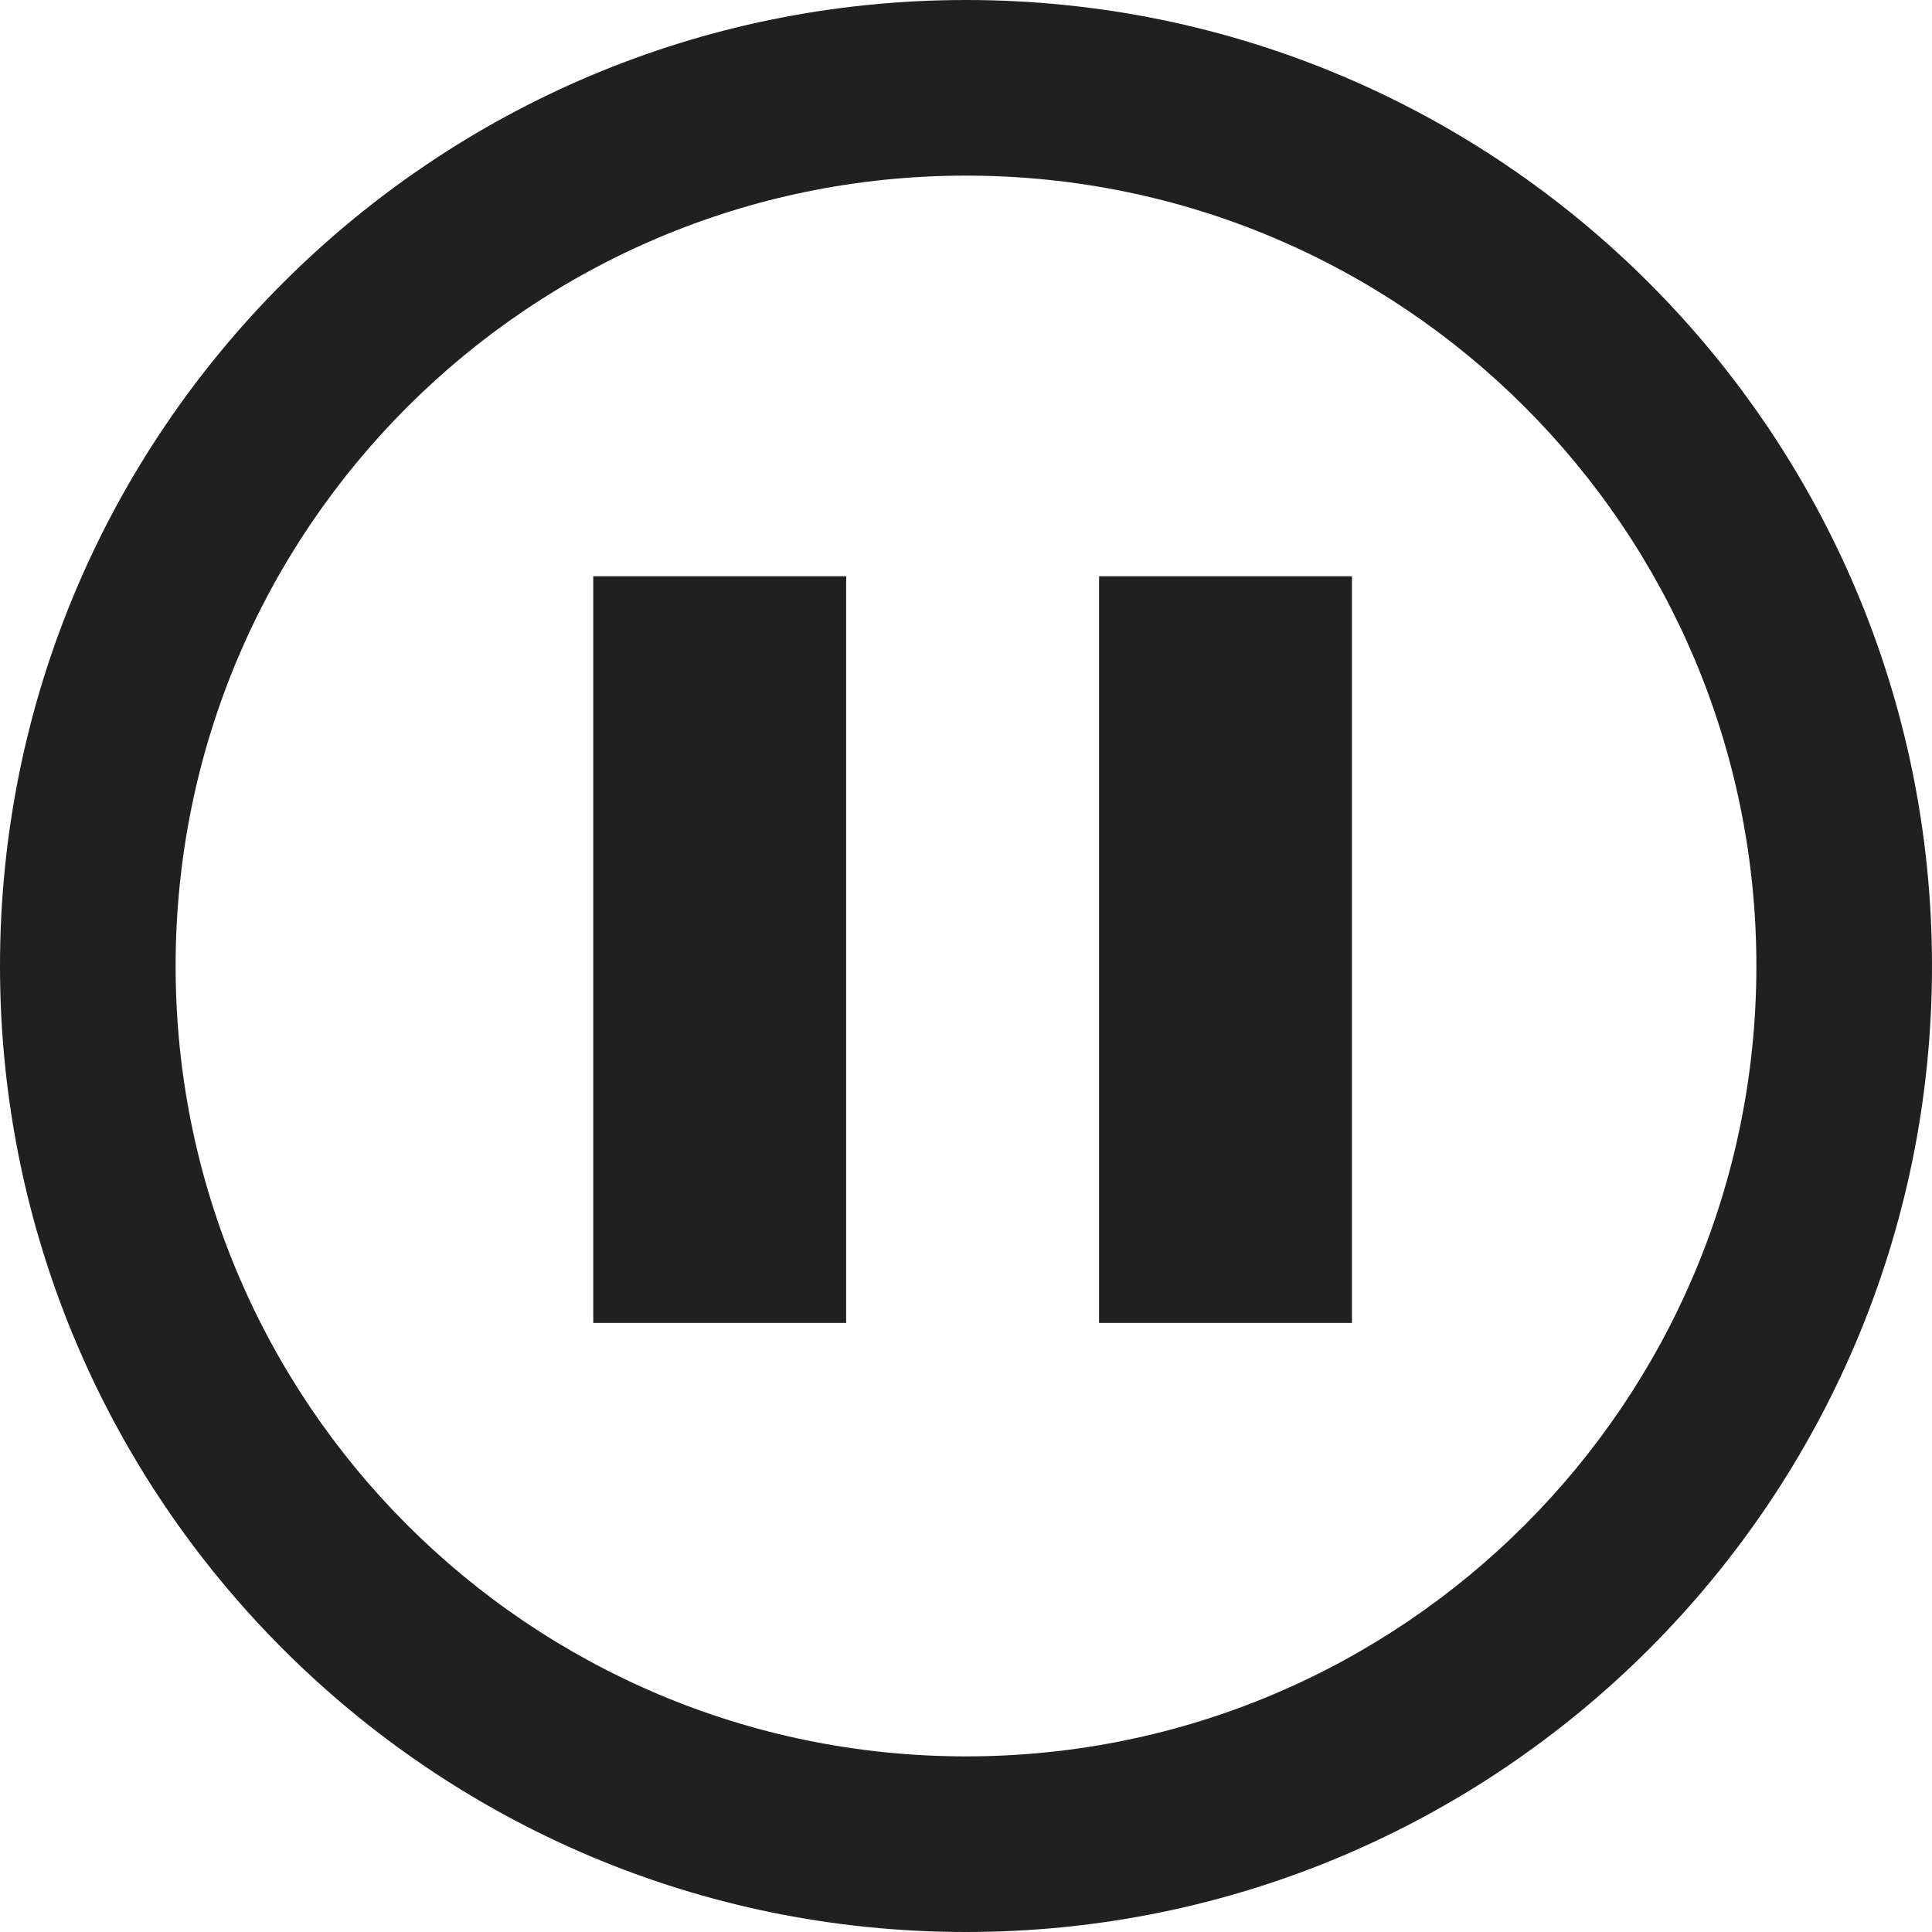 <?xml version="1.0" encoding="UTF-8" standalone="no"?>
<svg
 width="30"
 height="30"
 viewBox="0 0 30 30"
 fill="none"
 version="1.1"
 id="svg138"
 sodipodi:docname="button-pause-blk.svg"
 inkscape:version="1.2.2 (b0a84865, 2022-12-01)"
 xmlns:inkscape="http://www.inkscape.org/namespaces/inkscape"
 xmlns:sodipodi="http://sodipodi.sourceforge.net/DTD/sodipodi-0.dtd"
 xmlns="http://www.w3.org/2000/svg"
 xmlns:svg="http://www.w3.org/2000/svg">
<defs
 id="defs142" />
<sodipodi:namedview
 id="namedview140"
 pagecolor="#ffffff"
 bordercolor="#000000"
 borderopacity="0.25"
 inkscape:showpageshadow="2"
 inkscape:pageopacity="0.0"
 inkscape:pagecheckerboard="0"
 inkscape:deskcolor="#d1d1d1"
 showgrid="false"
 inkscape:zoom="3.7822847"
 inkscape:cx="10.575618"
 inkscape:cy="18.903918"
 inkscape:window-width="1491"
 inkscape:window-height="1111"
 inkscape:window-x="295"
 inkscape:window-y="25"
 inkscape:window-maximized="0"
 inkscape:current-layer="svg138" />
<g
 id="g3757"
 style="fill:#202020;fill-opacity:1">
<path
 d="M 9.212,8.948 H 13.139 V 20.542 H 9.212 Z"
 fill="currentColor"
 id="path132"
 style="stroke-width:1.948;fill:#202020;fill-opacity:1" />
<path
 d="M 20.993,20.542 H 17.066 V 8.948 h 3.927 z"
 fill="currentColor"
 id="path134"
 style="stroke-width:1.948;fill:#202020;fill-opacity:1" />
<path
 fill-rule="evenodd"
 clip-rule="evenodd"
 d="M 30,15 C 30,23.284 23.284,30 15,30 6.716,30 0,23.284 0,15 0,6.716 6.716,0 15,0 23.284,0 30,6.716 30,15 Z m -2.727,0 C 27.273,21.778 21.778,27.273 15,27.273 8.222,27.273 2.727,21.778 2.727,15 2.727,8.222 8.222,2.727 15,2.727 21.778,2.727 27.273,8.222 27.273,15 Z"
 fill="currentColor"
 id="path136"
 style="stroke-width:1.364;fill:#202020;fill-opacity:1" />
</g>
</svg>
